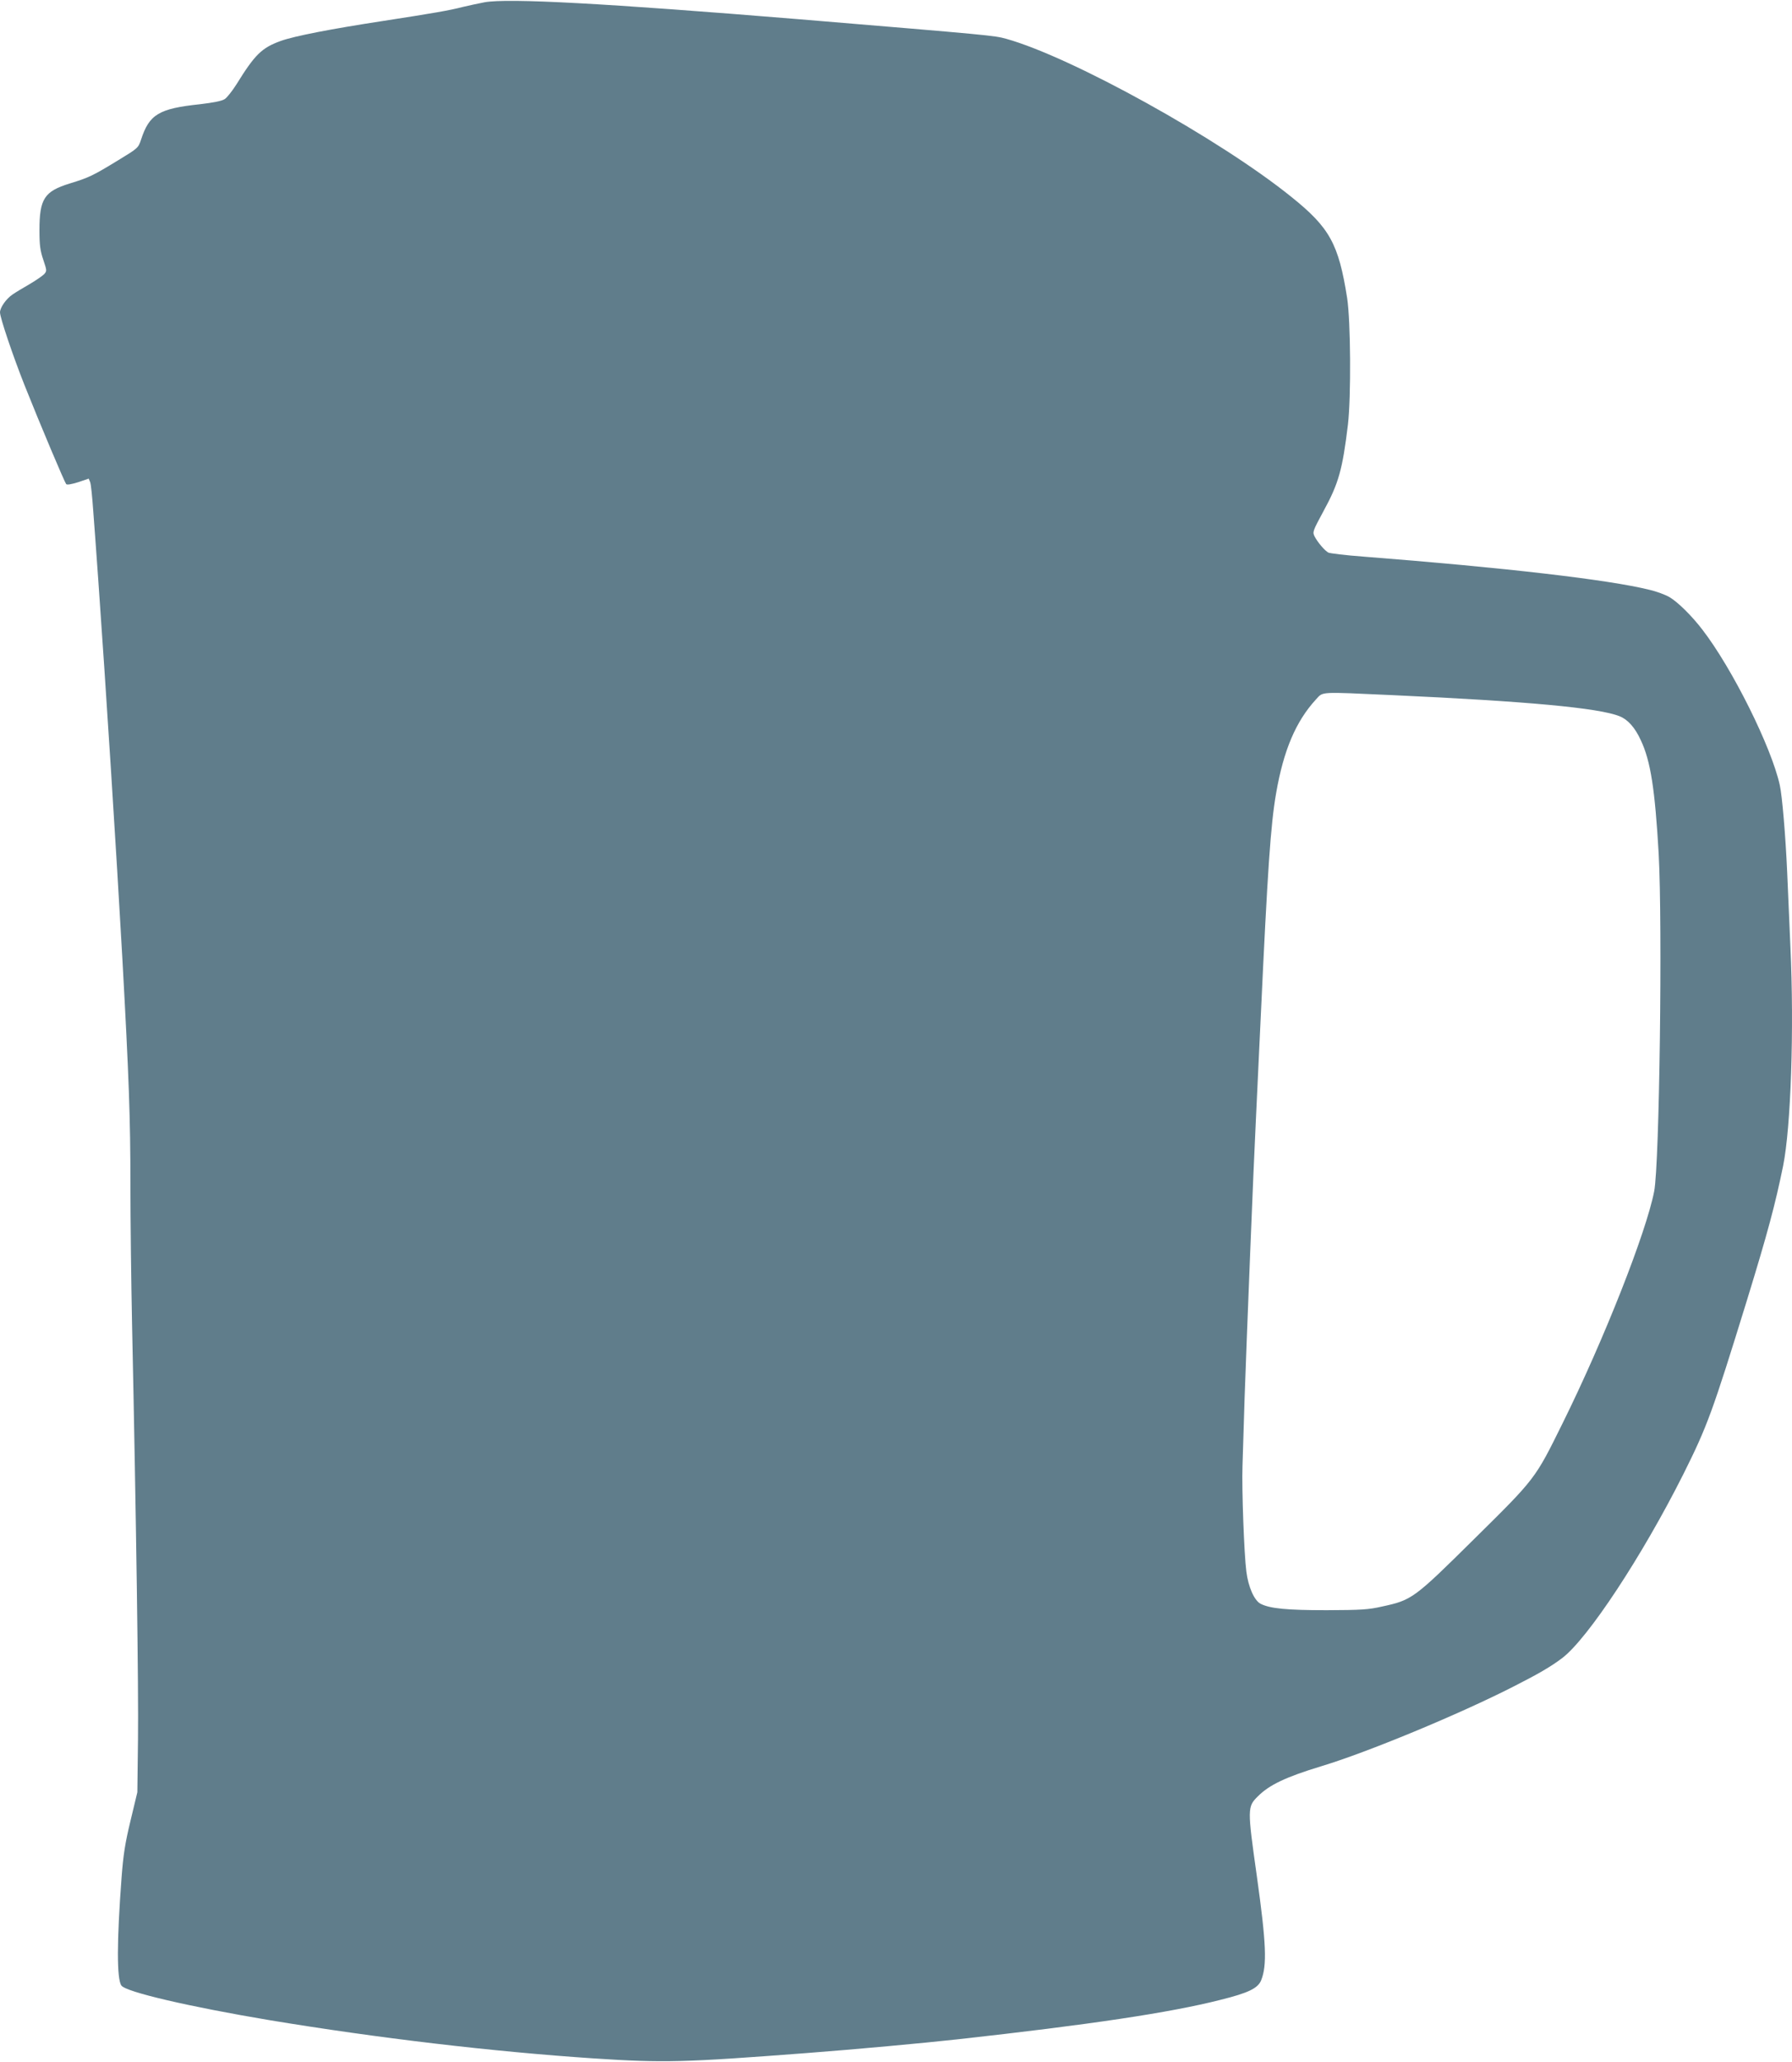 <?xml version="1.0" standalone="no"?>
<!DOCTYPE svg PUBLIC "-//W3C//DTD SVG 20010904//EN"
 "http://www.w3.org/TR/2001/REC-SVG-20010904/DTD/svg10.dtd">
<svg version="1.0" xmlns="http://www.w3.org/2000/svg"
 width="1113pt" height="1280pt" viewBox="0 0 1113 1280"
 preserveAspectRatio="xMidYMid meet">
<g transform="translate(0,1280) scale(0.1,-0.1)"
fill="#607d8b" stroke="none">
<path d="M3010 12786 c-41 -8 -102 -21 -135 -29 -84 -22 -191 -40 -495 -87
-327 -50 -552 -94 -636 -124 -119 -43 -161 -85 -275 -269 -26 -41 -59 -83 -73
-92 -18 -12 -70 -22 -154 -32 -256 -27 -315 -63 -366 -220 -17 -51 -19 -53
-139 -126 -159 -97 -183 -109 -304 -146 -158 -49 -188 -95 -188 -291 0 -94 5
-127 24 -183 22 -66 23 -69 5 -89 -11 -11 -50 -38 -89 -61 -38 -22 -87 -51
-107 -65 -39 -26 -78 -81 -78 -111 0 -33 81 -272 152 -451 99 -249 249 -603
259 -615 6 -6 33 -1 75 12 l65 22 9 -22 c5 -12 13 -92 19 -177 7 -85 20 -276
31 -425 47 -660 114 -1711 150 -2355 41 -744 50 -995 50 -1400 0 -228 5 -615
10 -860 26 -1222 41 -2290 37 -2586 l-4 -329 -42 -175 c-34 -141 -45 -210 -56
-355 -30 -399 -30 -630 -1 -670 29 -40 420 -131 921 -215 671 -111 1381 -195
2010 -237 440 -29 565 -25 1325 33 303 23 727 62 935 85 823 91 1324 166 1634
245 174 43 234 72 254 122 37 93 32 226 -27 647 -59 418 -59 430 6 494 71 72
176 121 393 187 283 85 854 321 1195 495 154 78 233 124 303 177 160 122 497
634 751 1139 150 300 182 388 395 1078 131 426 177 599 226 839 48 240 69 845
45 1361 -5 121 -14 329 -20 461 -10 225 -31 475 -46 541 -52 236 -295 724
-481 965 -66 86 -152 171 -205 202 -24 14 -80 35 -124 45 -253 63 -904 138
-1777 206 -109 8 -207 20 -217 25 -22 12 -66 63 -85 100 -14 27 -12 33 55 157
94 172 118 257 152 538 20 172 17 642 -5 785 -53 336 -108 437 -348 629 -444
358 -1361 866 -1769 980 -77 21 -90 22 -1280 121 -1218 100 -1812 132 -1960
106z m5640 -4301 c831 -38 1281 -79 1409 -131 51 -20 96 -70 132 -149 61 -129
88 -305 111 -705 24 -443 5 -1925 -28 -2095 -50 -256 -311 -919 -569 -1440
-171 -346 -166 -340 -549 -718 -374 -370 -386 -379 -571 -419 -87 -20 -131
-22 -345 -23 -248 0 -352 10 -411 40 -39 21 -76 104 -88 200 -14 107 -29 512
-24 655 2 63 8 252 13 420 13 375 56 1453 70 1725 5 110 19 396 30 635 43 926
62 1202 96 1397 46 265 122 445 247 581 47 50 12 48 477 27z"/>
</g>
</svg>
